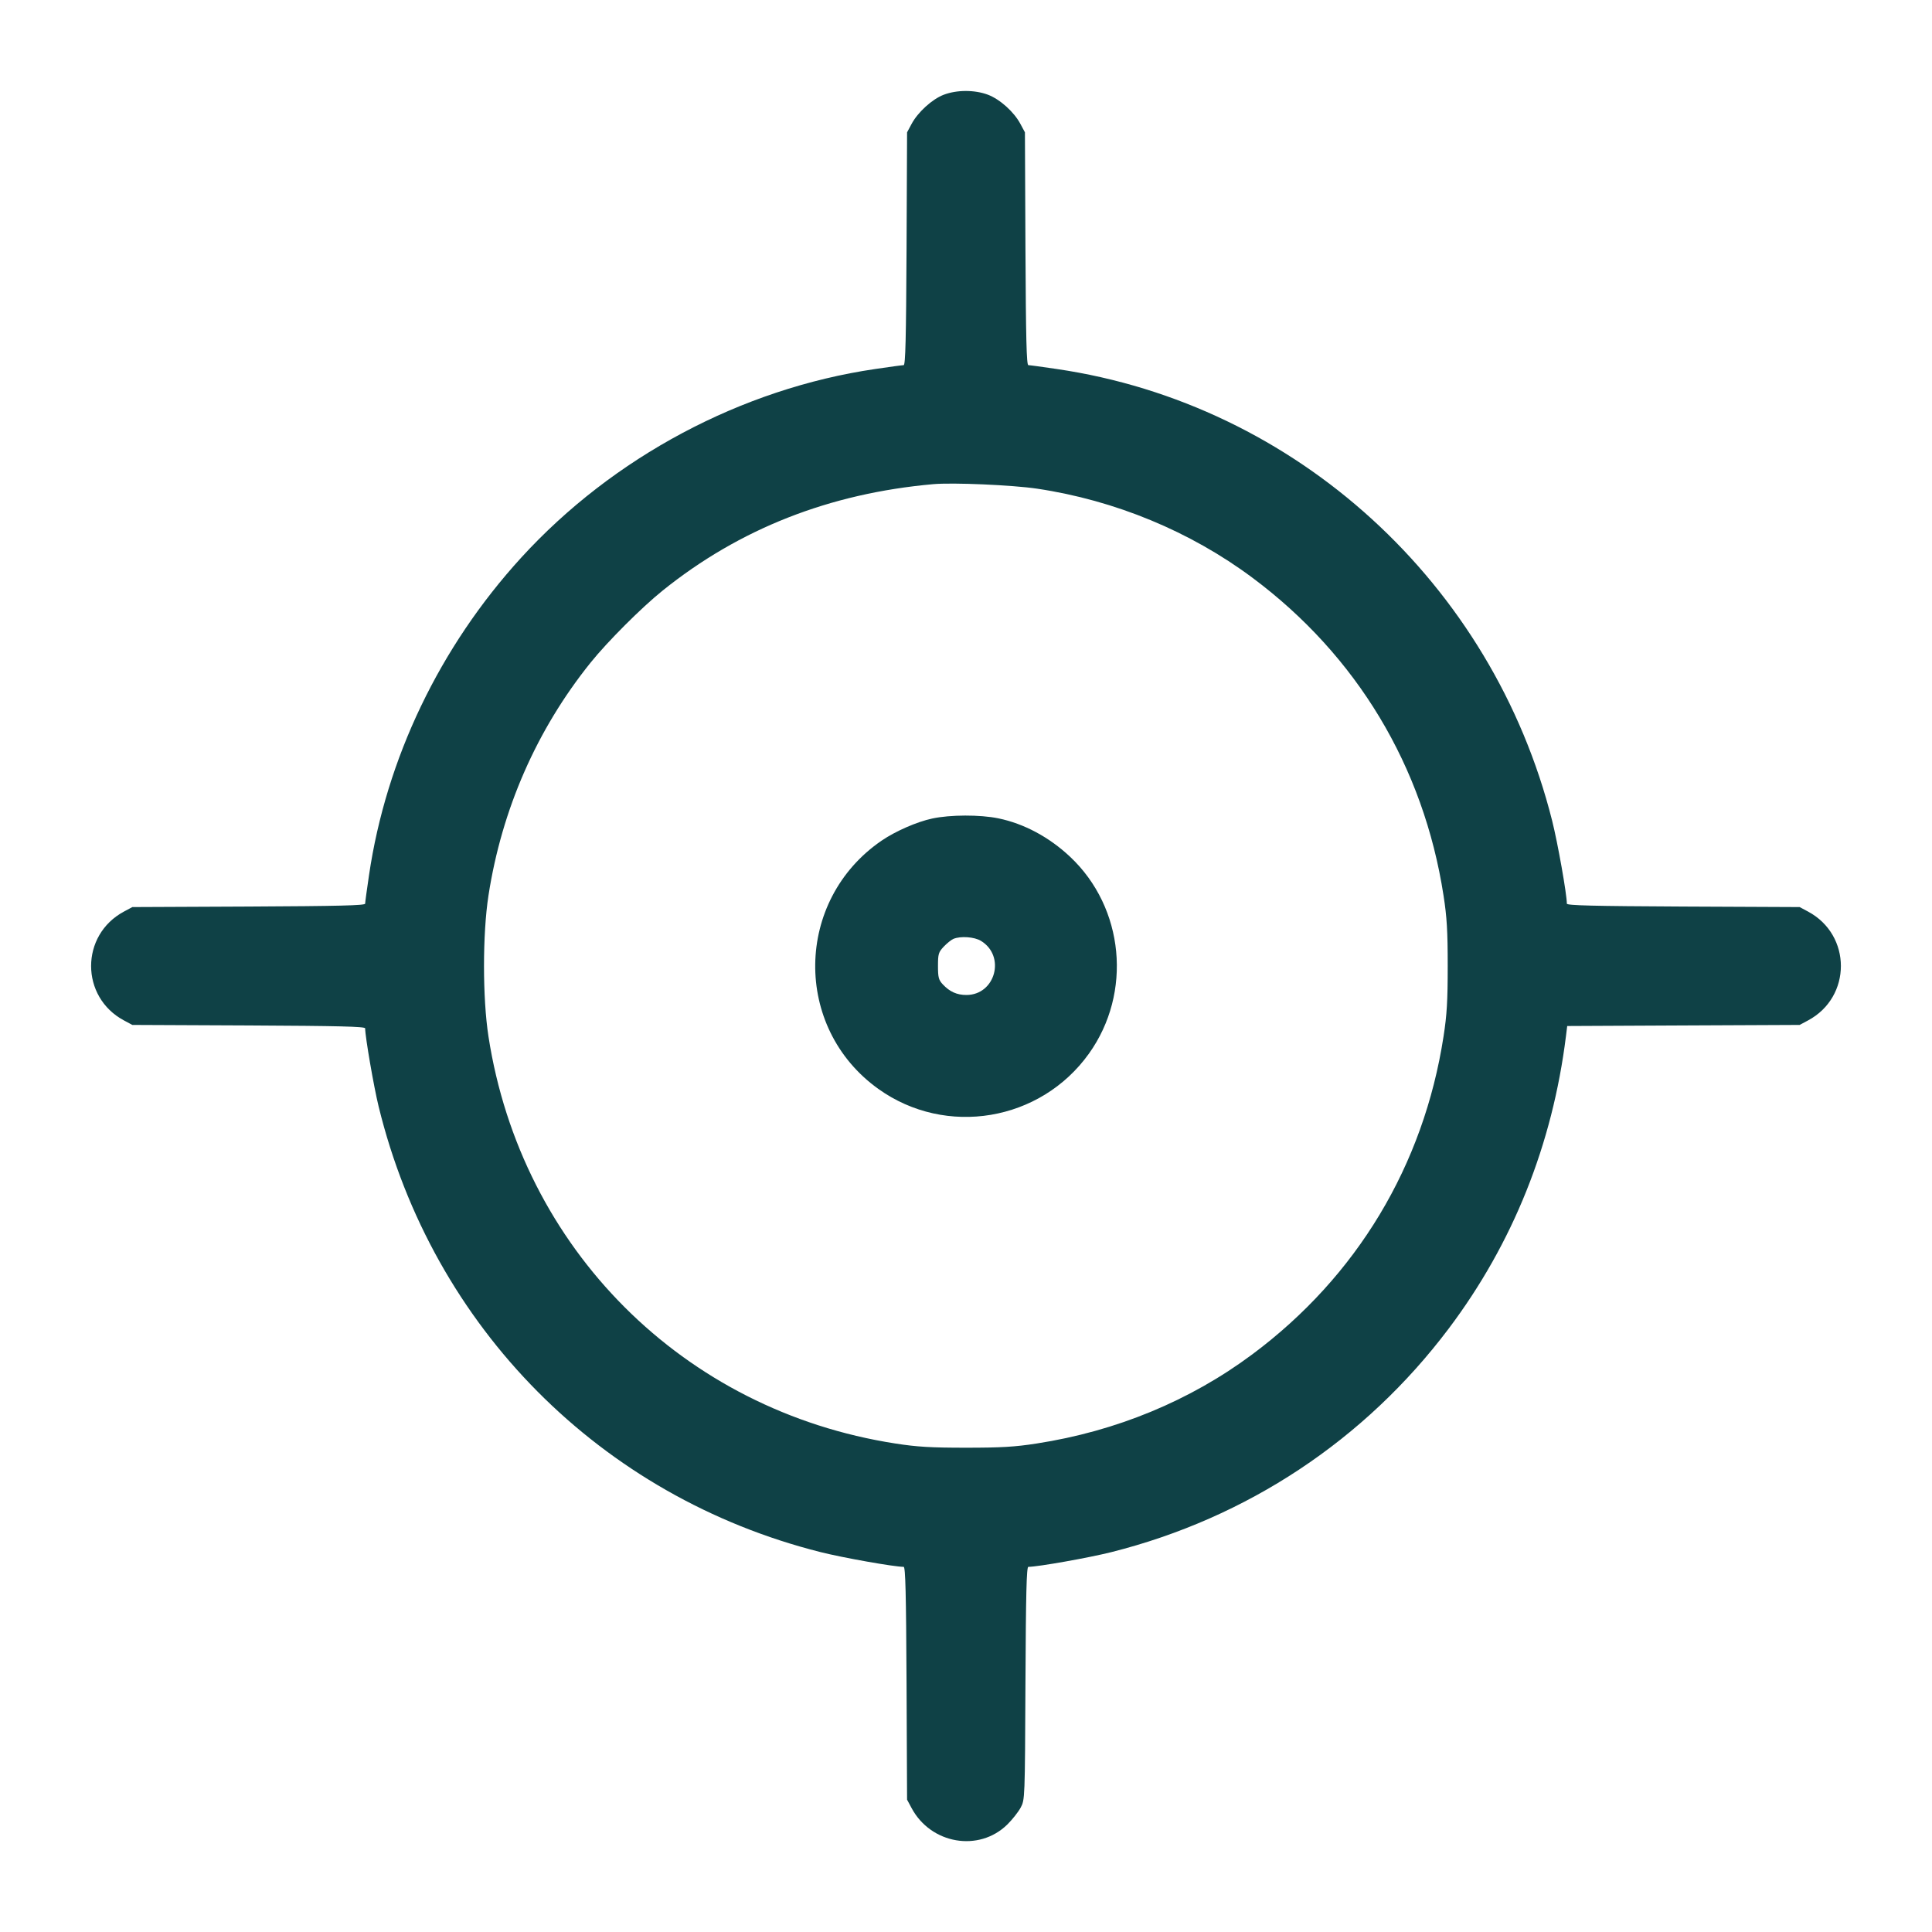 <svg xmlns="http://www.w3.org/2000/svg" width="48" height="48" viewBox="0 0 48 48" version="1.1" id="Location-Target-1--Streamline-Micro.svg">
	<path d="M23.444 2.355C23.158 2.465 22.803 2.788 22.647 3.081L22.536 3.288 22.523 6.18C22.512 8.416 22.496 9.072 22.451 9.072C22.418 9.072 22.1 9.115 21.744 9.168C18.421 9.656 15.232 11.356 12.949 13.855C10.925 16.071 9.594 18.847 9.168 21.744C9.115 22.1 9.072 22.418 9.072 22.451C9.072 22.496 8.416 22.512 6.18 22.523L3.288 22.536 3.081 22.647C1.991 23.229 1.991 24.771 3.081 25.353L3.288 25.464 6.18 25.477C8.416 25.488 9.072 25.504 9.072 25.549C9.073 25.76 9.287 27.002 9.407 27.491C10.749 32.98 14.924 37.188 20.392 38.563C20.95 38.703 22.212 38.927 22.451 38.928C22.496 38.928 22.512 39.584 22.523 41.82L22.536 44.712 22.647 44.919C23.126 45.817 24.323 46.022 25.028 45.328C25.152 45.205 25.301 45.016 25.359 44.908C25.463 44.713 25.464 44.691 25.477 41.82C25.488 39.584 25.504 38.928 25.549 38.928C25.788 38.927 27.05 38.703 27.608 38.563C30.984 37.714 33.909 35.776 35.994 33.007C37.588 30.889 38.571 28.435 38.906 25.741L38.937 25.491 41.824 25.477L44.712 25.464 44.919 25.353C46.009 24.771 46.009 23.229 44.919 22.647L44.712 22.536 41.82 22.523C39.584 22.512 38.928 22.496 38.928 22.451C38.927 22.212 38.703 20.95 38.563 20.392C37.08 14.492 32.201 10.042 26.256 9.168C25.9 9.115 25.582 9.072 25.549 9.072C25.504 9.072 25.488 8.416 25.477 6.18L25.464 3.288 25.353 3.081C25.193 2.779 24.842 2.465 24.542 2.352C24.211 2.229 23.77 2.23 23.444 2.355M23.184 12.029C20.606 12.259 18.373 13.137 16.464 14.672C15.941 15.092 15.092 15.941 14.672 16.464C13.335 18.127 12.467 20.107 12.136 22.248C11.988 23.205 11.988 24.795 12.136 25.752C12.951 31.023 16.977 35.049 22.248 35.864C22.788 35.948 23.132 35.968 24 35.968C24.868 35.968 25.212 35.948 25.752 35.864C27.735 35.558 29.568 34.8 31.115 33.647C33.71 31.714 35.369 28.956 35.864 25.752C35.948 25.212 35.968 24.868 35.968 24C35.968 23.132 35.948 22.788 35.864 22.248C35.369 19.044 33.71 16.286 31.115 14.353C29.571 13.202 27.703 12.43 25.767 12.141C25.154 12.05 23.672 11.985 23.184 12.029M23.161 20.336C22.78 20.417 22.246 20.651 21.904 20.885C19.738 22.367 19.697 25.535 21.824 27.055C23.503 28.255 25.851 27.861 27.055 26.176C28.135 24.665 27.933 22.552 26.586 21.286C26.067 20.798 25.443 20.464 24.806 20.332C24.35 20.238 23.608 20.24 23.161 20.336M23.688 23.326C23.635 23.348 23.527 23.435 23.448 23.518C23.317 23.657 23.304 23.7 23.304 23.999C23.304 24.284 23.32 24.346 23.424 24.457C23.596 24.64 23.773 24.72 24.01 24.72C24.731 24.719 24.991 23.753 24.372 23.376C24.209 23.276 23.867 23.251 23.688 23.326" stroke="none" fill="#0f4146" fill-rule="evenodd"></path>
</svg>
